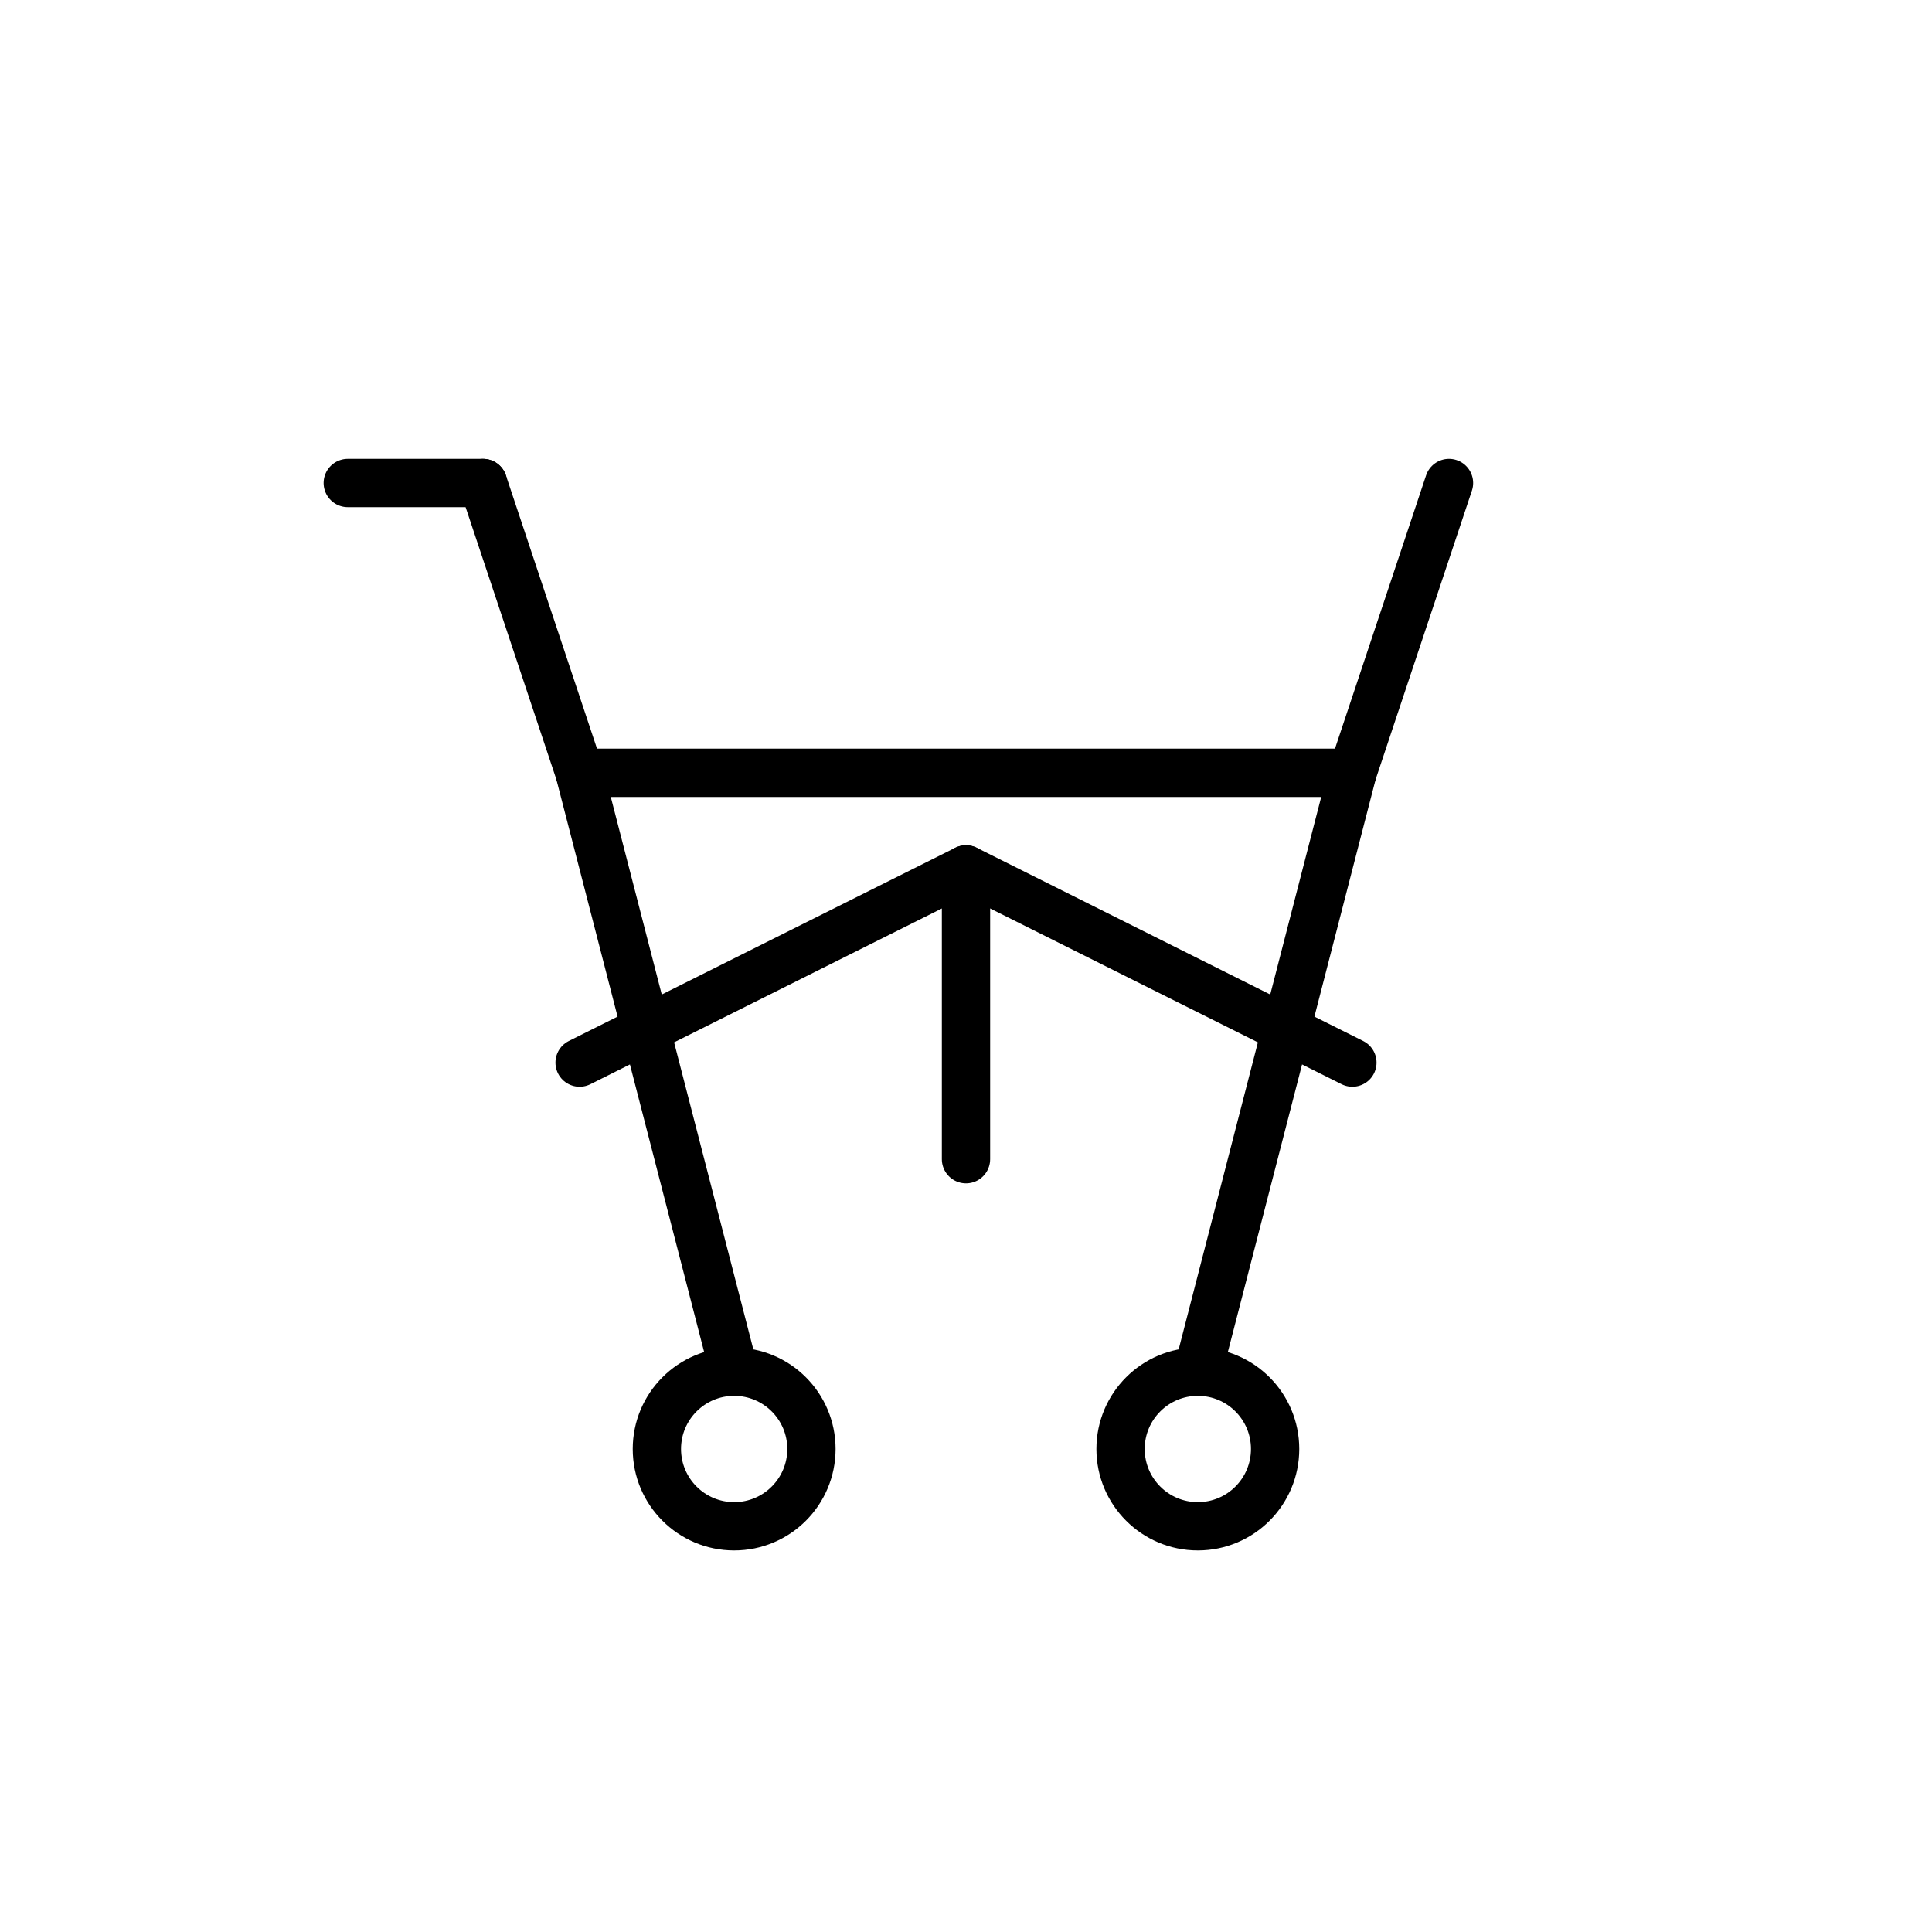 <svg xmlns="http://www.w3.org/2000/svg" viewBox="0 0 100 100" fill="none" stroke="currentColor" stroke-width="2" stroke-linecap="round" stroke-linejoin="round">
  <!-- Shopping cart -->
  <circle cx="38" cy="75" r="4" stroke-width="2.5"/>
  <circle cx="62" cy="75" r="4" stroke-width="2.5"/>
  <path d="M 25 25 L 30 40 L 70 40 L 75 25" stroke-width="2.5"/>
  <line x1="18" y1="25" x2="25" y2="25" stroke-width="2.5"/>
  <line x1="30" y1="40" x2="38" y2="71" stroke-width="2.5"/>
  <line x1="70" y1="40" x2="62" y2="71" stroke-width="2.5"/>
  <!-- Store roof -->
  <path d="M 30 55 L 50 45 L 70 55" stroke-width="2.5"/>
  <line x1="50" y1="45" x2="50" y2="60" stroke-width="2.5"/>
</svg>







